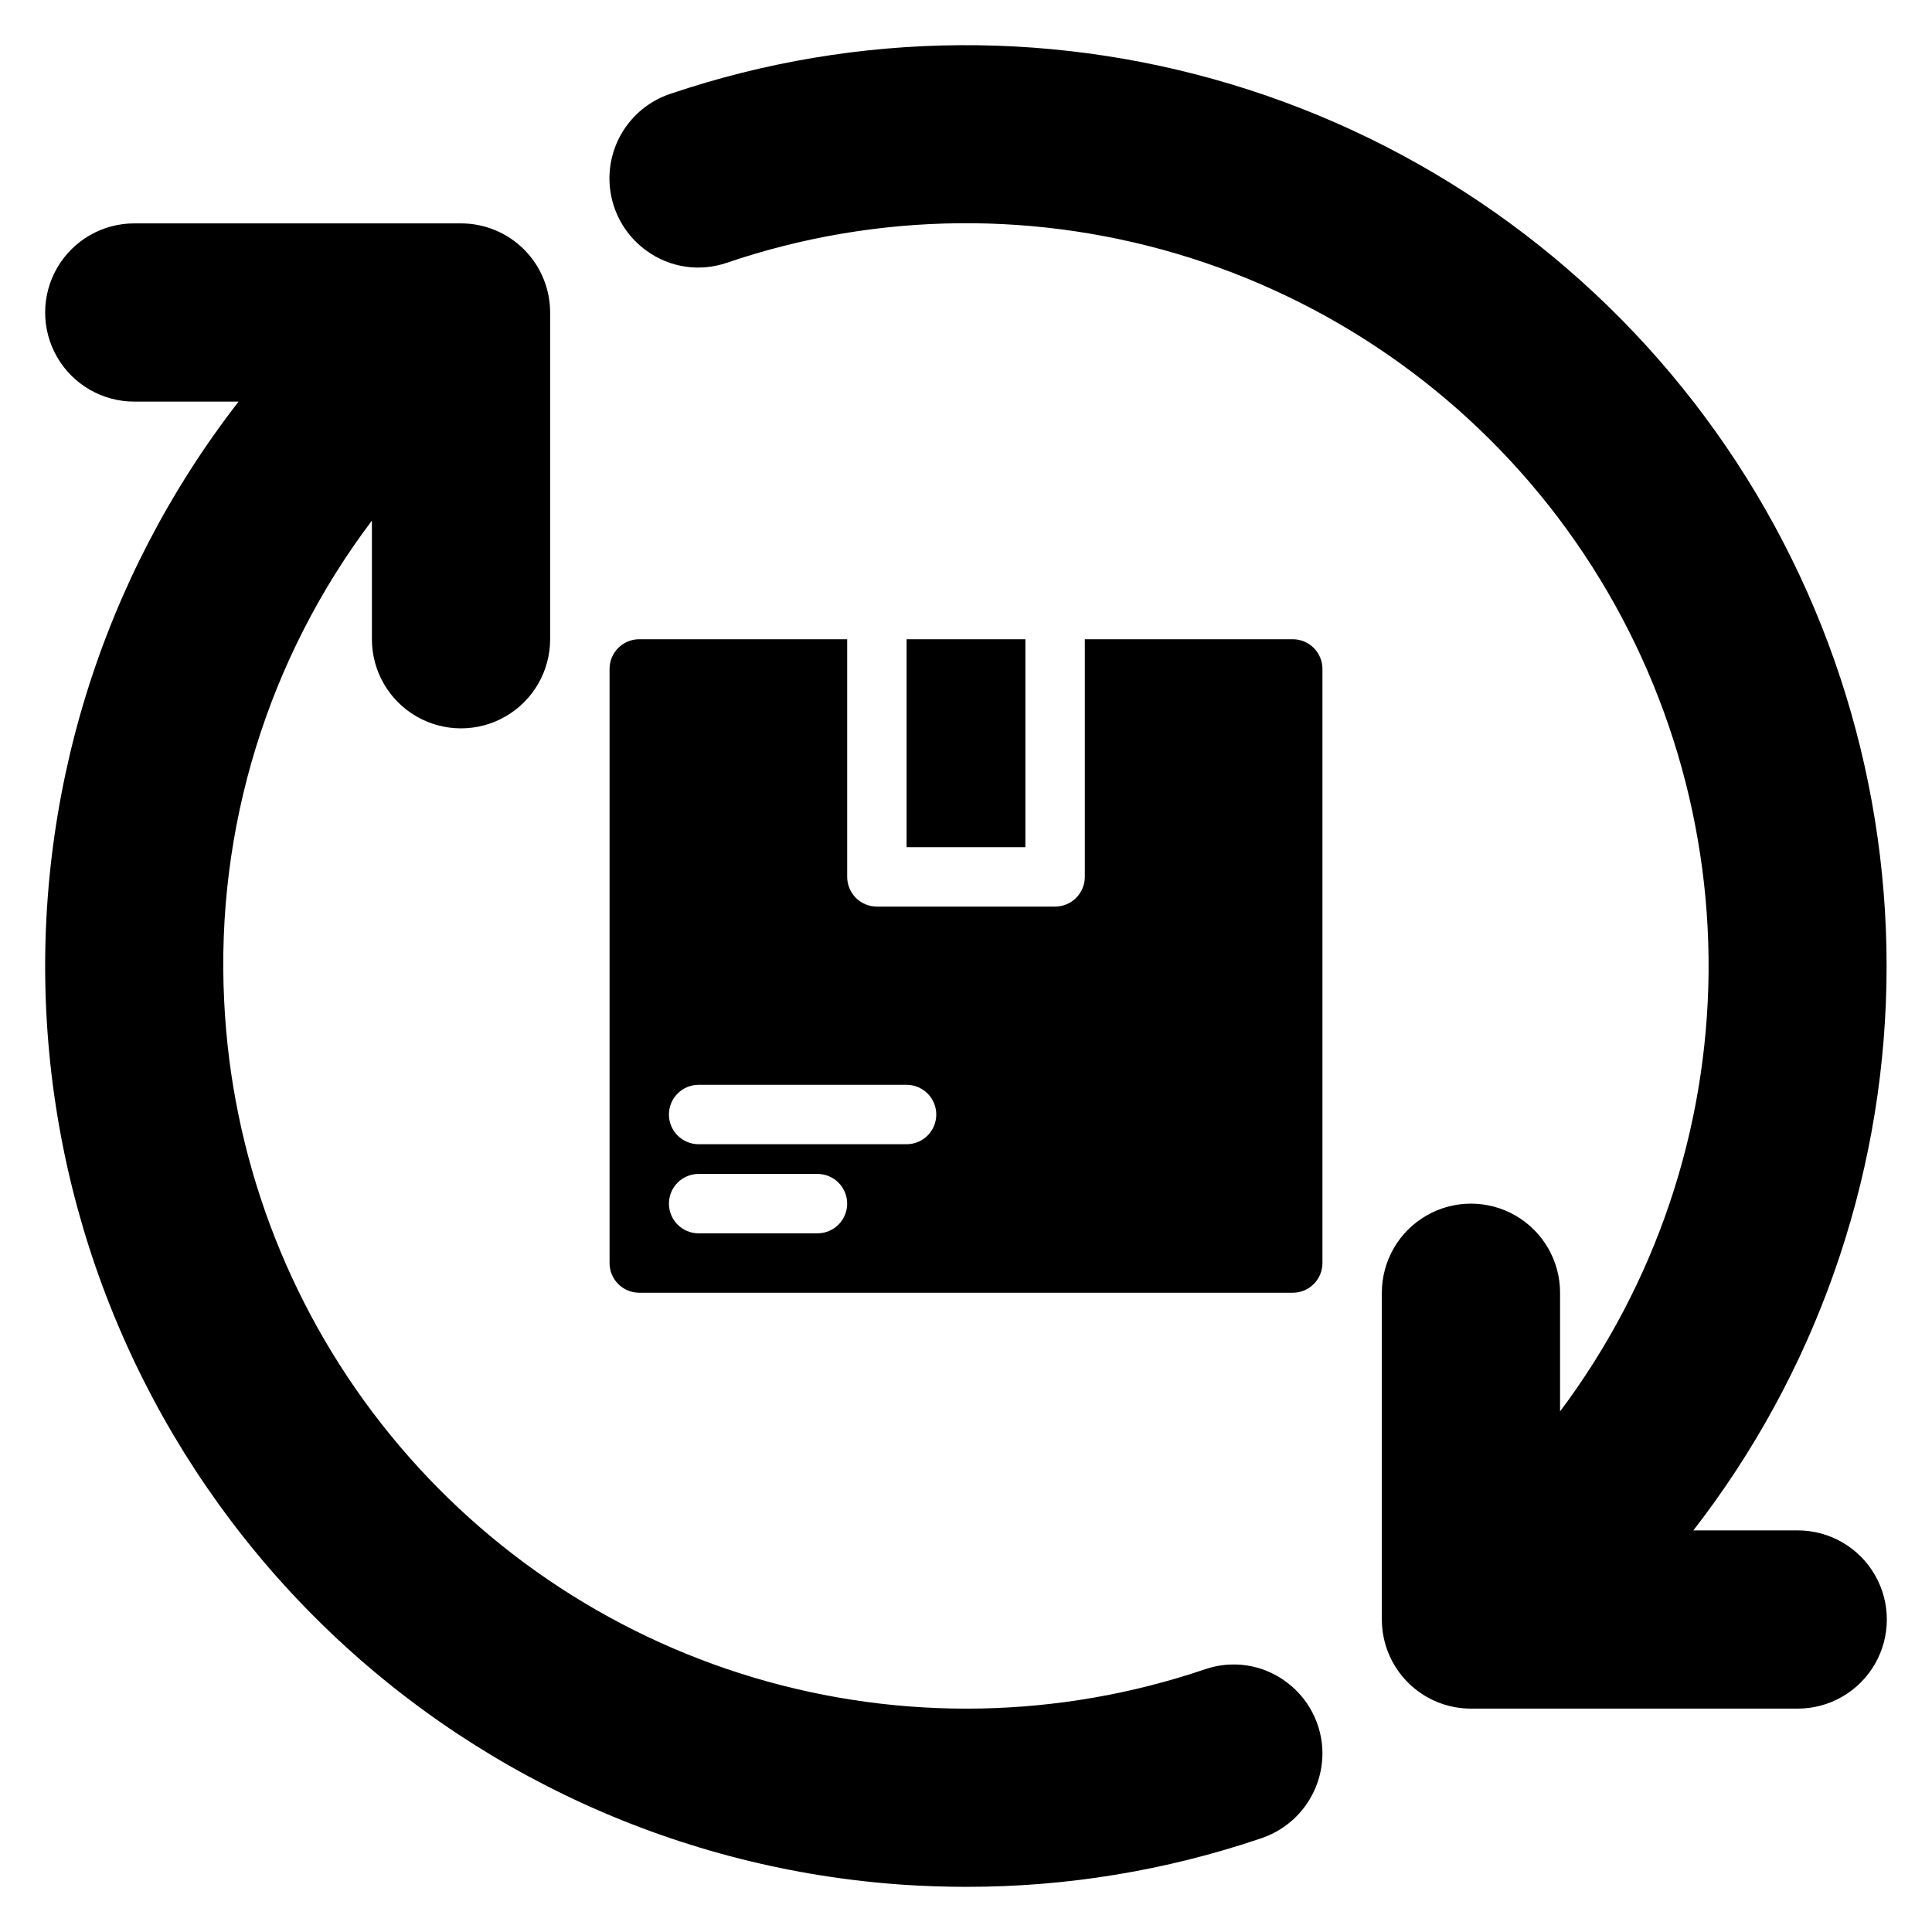 <?xml version="1.0" encoding="UTF-8"?>
<!-- Uploaded to: SVG Repo, www.svgrepo.com, Generator: SVG Repo Mixer Tools -->
<svg fill="#000000" width="800px" height="800px" version="1.1" viewBox="144 144 512 512" xmlns="http://www.w3.org/2000/svg">
 <path d="m494.46 608.71c-0.02 4.969-1.598 9.809-4.508 13.836-2.914 4.031-7.016 7.043-11.73 8.621-25.164 8.547-51.562 12.895-78.137 12.863-5.457 0-10.93-0.18-16.414-0.535-59.184-3.957-114.9-29.34-156.72-71.395-41.824-42.059-66.898-97.914-70.527-157.12s14.434-117.7 50.805-164.55h-27.645c-8.438 0-16.234-4.5-20.453-11.809-4.219-7.305-4.219-16.309 0-23.613 4.219-7.309 12.016-11.809 20.453-11.809h86.594c6.262 0 12.27 2.488 16.699 6.914 4.426 4.43 6.914 10.438 6.914 16.699v86.594c0 8.438-4.5 16.234-11.809 20.453-7.305 4.219-16.309 4.219-23.613 0-7.309-4.219-11.809-12.016-11.809-20.453v-31.441c-27.598 36.547-41.453 81.641-39.148 127.38 1.957 40.746 16.52 79.883 41.68 111.99 25.16 32.113 59.672 55.621 98.77 67.273 39.094 11.648 80.844 10.871 119.48-2.234 7.176-2.477 15.109-1.305 21.254 3.148 6.191 4.434 9.867 11.574 9.871 19.188zm125.95-59.145h-27.645c32.137-41.434 50.074-92.117 51.152-144.54 1.078-52.43-14.762-103.81-45.168-146.53-30.406-42.723-73.766-74.512-123.65-90.66-49.891-16.152-103.65-15.805-153.33 0.992-5.559 1.82-10.242 5.641-13.145 10.719-2.906 5.078-3.82 11.055-2.57 16.77 1.246 5.715 4.574 10.762 9.332 14.164 6.144 4.457 14.078 5.629 21.254 3.148 39.805-13.535 82.898-13.965 122.97-1.23 40.066 12.738 75.004 37.969 99.691 72.004 24.684 34.035 37.824 75.078 37.488 117.12-0.336 42.043-14.129 82.871-39.355 116.51v-31.441c0-8.438-4.5-16.234-11.805-20.453-7.309-4.215-16.312-4.215-23.617 0-7.309 4.219-11.809 12.016-11.809 20.453v86.594c0 6.262 2.488 12.27 6.918 16.699 4.426 4.43 10.434 6.918 16.699 6.918h86.59c8.438 0 16.234-4.504 20.453-11.809 4.219-7.309 4.219-16.309 0-23.617s-12.016-11.809-20.453-11.809zm-236.16-236.16v55.105h31.488v-55.105zm110.21 7.871v157.44c0 2.086-0.828 4.09-2.305 5.566-1.477 1.477-3.477 2.305-5.566 2.305h-173.18c-4.348 0-7.871-3.523-7.871-7.871v-157.44c0-4.348 3.523-7.871 7.871-7.871h55.105v62.977c0 2.086 0.828 4.09 2.305 5.566 1.477 1.477 3.477 2.305 5.566 2.305h47.23c2.09 0 4.09-0.828 5.566-2.305 1.477-1.477 2.309-3.481 2.309-5.566v-62.977h55.105-0.004c2.09 0 4.09 0.828 5.566 2.305 1.477 1.477 2.305 3.481 2.305 5.566zm-125.95 141.7c0-2.09-0.832-4.094-2.309-5.566-1.477-1.477-3.477-2.309-5.566-2.309h-31.488c-4.348 0-7.871 3.527-7.871 7.875 0 4.348 3.523 7.871 7.871 7.871h31.488c2.09 0 4.09-0.832 5.566-2.305 1.477-1.477 2.309-3.481 2.309-5.566zm23.617-23.617h-0.004c0-2.09-0.828-4.09-2.305-5.566-1.477-1.477-3.477-2.305-5.566-2.305h-55.105c-4.348 0-7.871 3.523-7.871 7.871s3.523 7.871 7.871 7.871h55.105c2.09 0 4.09-0.828 5.566-2.305 1.477-1.477 2.305-3.481 2.305-5.566z"/>
</svg>